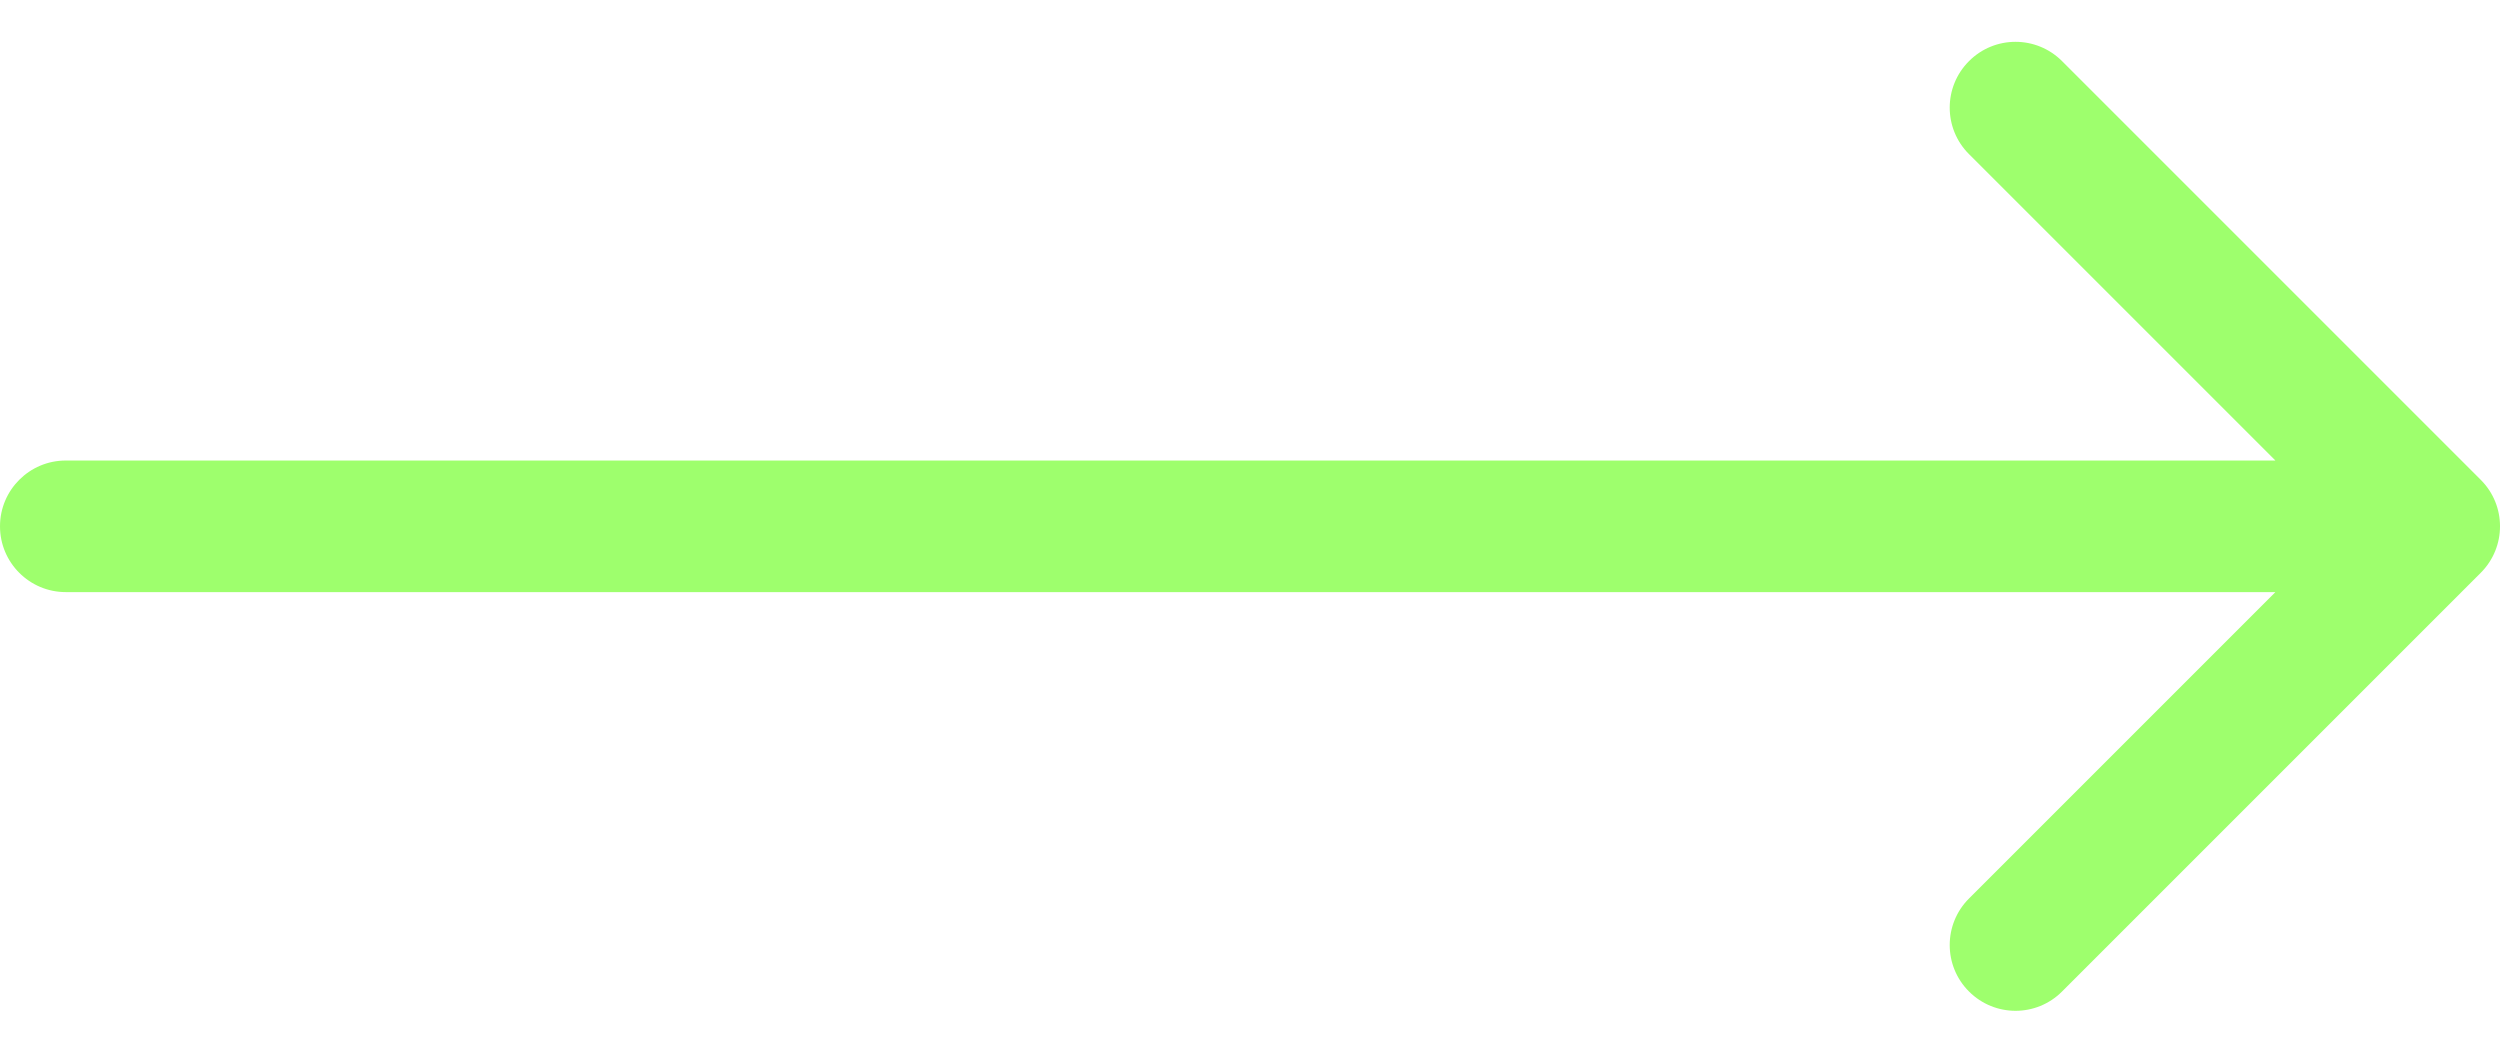 <svg fill="none" height="16" viewBox="0 0 38 16" width="38" xmlns="http://www.w3.org/2000/svg"><path d="m1 7c-.552 0-1.0.448-1 1s.448 1 1 1zm36.707 1.707c.391-.391.391-1.024 0-1.414l-6.364-6.364c-.391-.391-1.024-.391-1.414 0-.391.391-.391 1.024 0 1.414l5.657 5.657-5.657 5.657c-.391.391-.391 1.024 0 1.414.391.391 1.024.391 1.414 0zm-36.707.293h36v-2h-36z" fill="#9eff6d"/></svg>
